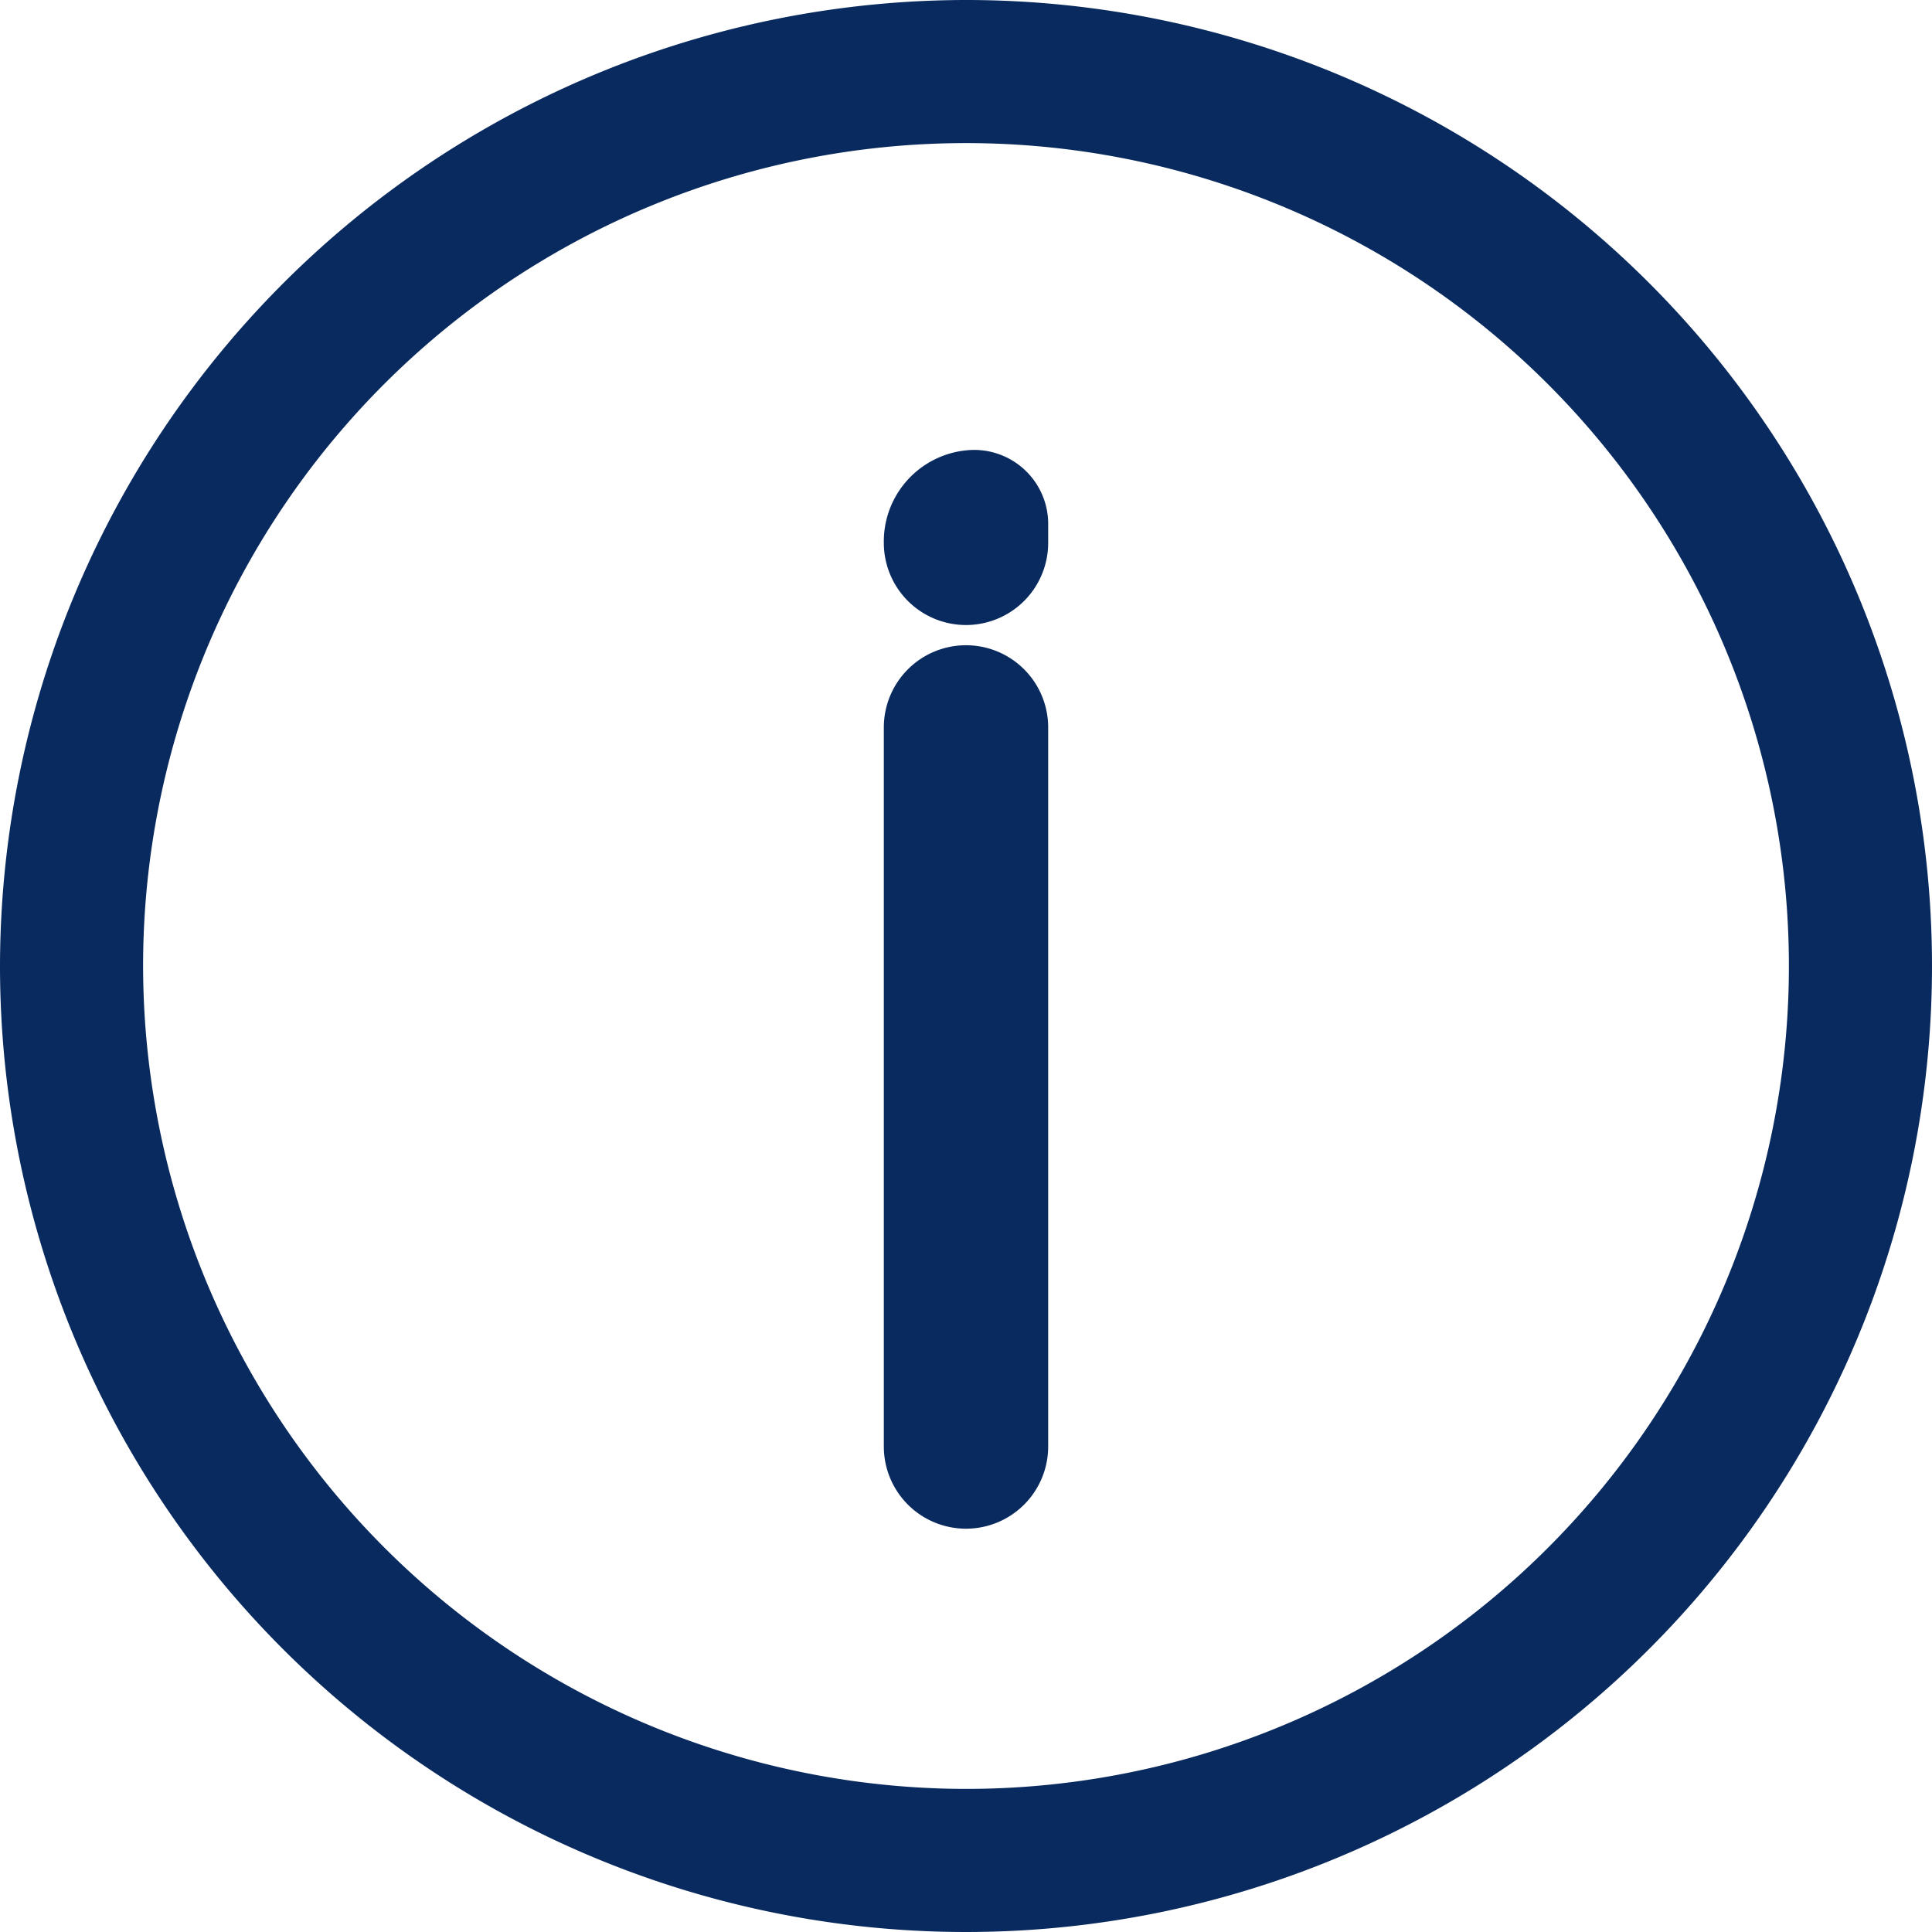 <svg height="45" viewBox="0 0 45 45" width="45" xmlns="http://www.w3.org/2000/svg"><g fill="#092a5e"><path d="m18.5-4a22.5 22.5 0 1 1 -22.5 22.5 22.525 22.525 0 0 1 22.5-22.5zm0 41.667a19.167 19.167 0 1 0 -19.167-19.167 19.188 19.188 0 0 0 19.167 19.167z" transform="translate(4 4)"/><path d="m-2.086 16.577a1.914 1.914 0 0 1 -1.914-1.914v-16.749a1.914 1.914 0 0 1 1.914-1.914 1.914 1.914 0 0 1 1.914 1.914v16.749a1.914 1.914 0 0 1 -1.914 1.914z" transform="translate(24.586 19.029)"/><path d="m-2.086.568a1.914 1.914 0 0 1 -1.914-1.915 2.133 2.133 0 0 1 1.914-2.153 1.724 1.724 0 0 1 1.914 1.675v.479a1.914 1.914 0 0 1 -1.914 1.914z" transform="translate(24.586 13.99)"/></g></svg>